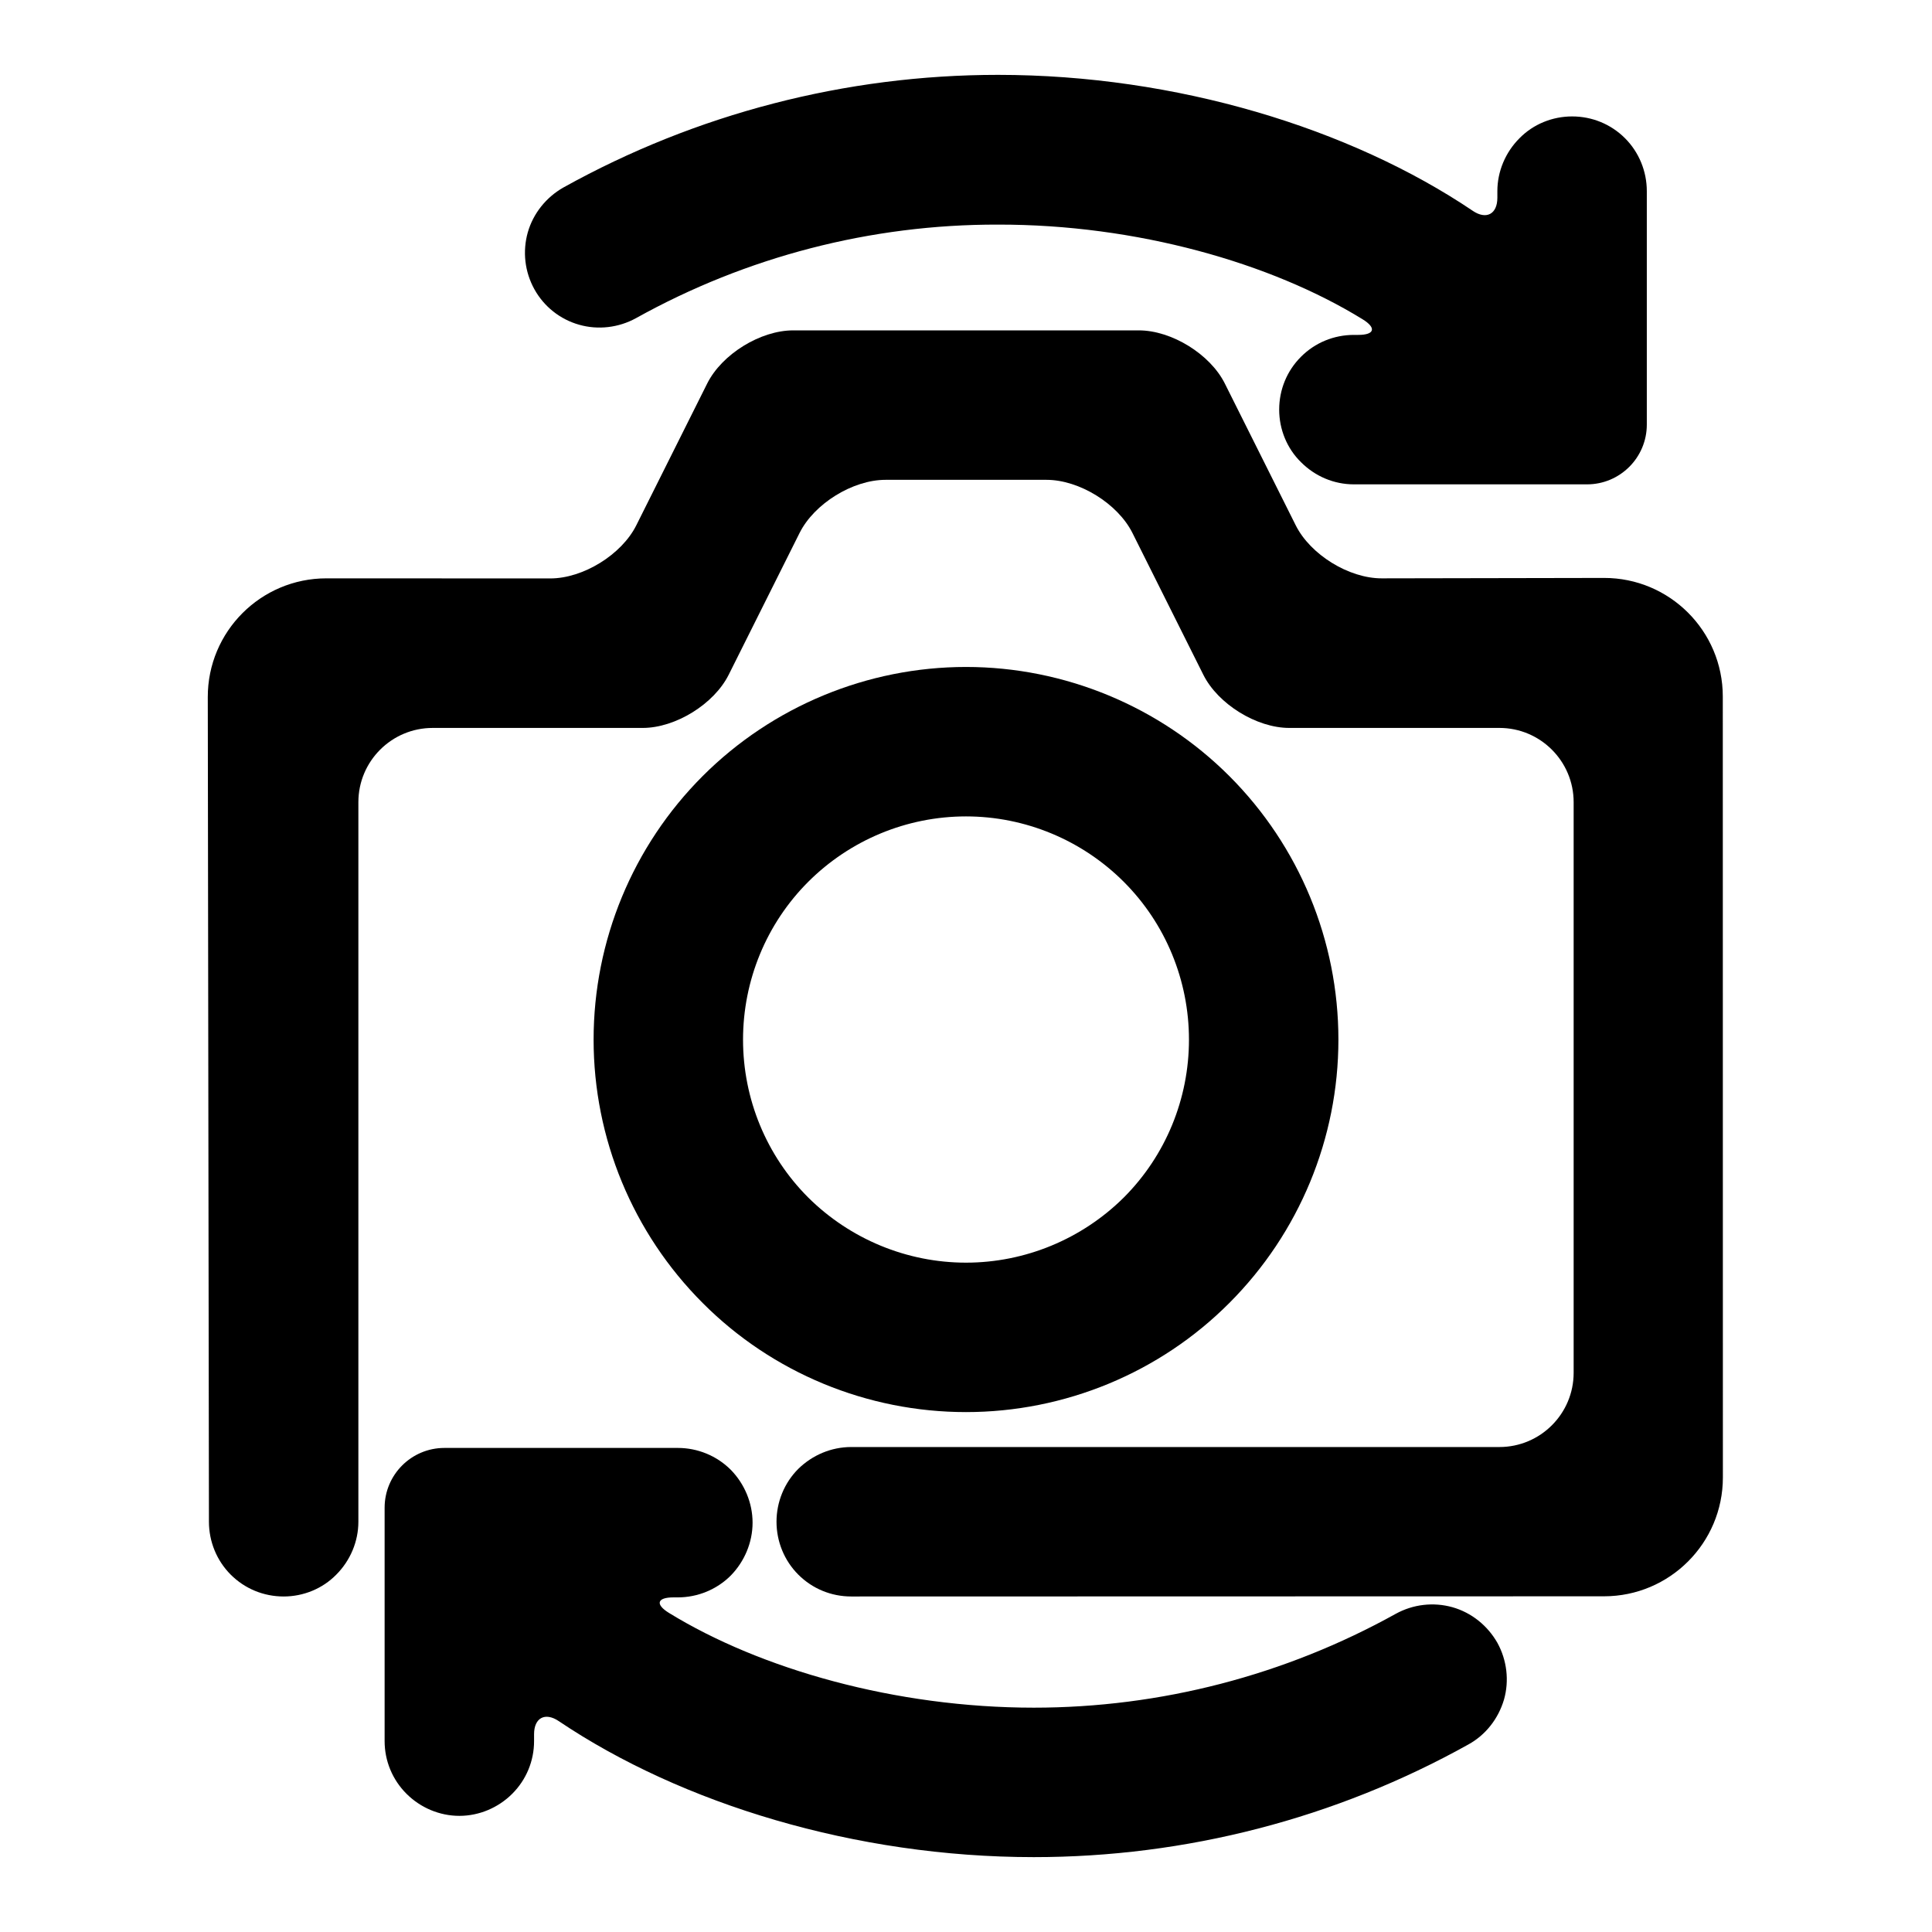 <?xml version="1.0" encoding="UTF-8"?>
<!-- Uploaded to: ICON Repo, www.iconrepo.com, Generator: ICON Repo Mixer Tools -->
<svg fill="#000000" width="800px" height="800px" version="1.1" viewBox="144 144 512 512" xmlns="http://www.w3.org/2000/svg">
 <g>
  <path d="m541.35 336.91h-55.664c-8.688 0-18.898-6.316-22.789-14.086l-18.789-37.582c-3.883-7.769-14.09-14.082-22.781-14.082h-42.652c-8.688 0-18.898 6.312-22.781 14.082l-18.789 37.582c-3.891 7.769-14.098 14.086-22.789 14.086h-55.664c-10.863 0-19.68 8.816-19.68 19.68v190.69c0 5.227-2.141 10.297-5.863 14.02-3.644 3.723-8.715 5.785-13.941 5.785-5.309 0-10.297-2.062-14.023-5.785-3.723-3.723-5.777-8.793-5.777-14.02l-0.305-218.54c-0.023-17.375 14.066-31.48 31.449-31.473l59.328 0.023c8.691 0 18.902-6.305 22.781-14.074l18.793-37.582c3.887-7.769 14.098-14.082 22.789-14.082h91.598c8.691 0 18.902 6.312 22.789 14.082l18.793 37.582c3.879 7.769 14.09 14.066 22.781 14.051l58.906-0.109c17.375-0.031 31.488 14.051 31.488 31.43l0.023 206.95c0 17.375-14.105 31.488-31.488 31.496l-199.51 0.047c-5.309 0-10.297-2.062-14.02-5.785-3.727-3.723-5.781-8.793-5.781-14.02 0-5.227 2.055-10.297 5.781-14.02 3.723-3.637 8.711-5.781 14.02-5.781h171.77c10.863 0 19.68-8.816 19.68-19.68v-151.21c0-10.863-8.816-19.68-19.68-19.68z"/>
  <path d="m301.31 419.52c0-26.211 10.375-51.324 28.906-69.855 18.457-18.461 43.648-28.914 69.785-28.914 26.133 0 51.324 10.453 69.785 28.914 18.531 18.531 28.906 43.645 28.906 69.855 0 26.145-10.375 51.25-28.906 69.785-18.461 18.531-43.652 28.914-69.785 28.914-26.137 0-51.328-10.383-69.785-28.914-18.531-18.535-28.906-43.641-28.906-69.785zm39.602 0c0-15.68 6.18-30.73 17.266-41.816 11.09-11.09 26.141-17.348 41.824-17.348 15.68 0 30.73 6.258 41.824 17.348 11.082 11.086 17.262 26.137 17.262 41.816 0 15.691-6.18 30.734-17.262 41.824-11.094 11.016-26.145 17.273-41.824 17.273-15.684 0-30.734-6.258-41.824-17.273-11.086-11.09-17.266-26.133-17.266-41.824z" fill-rule="evenodd"/>
  <path d="m292.07 600.11c32.535 21.898 78.648 36.047 125.9 36.047 40.242 0 79.926-10.219 115.17-29.859 4.598-2.535 7.93-6.816 9.434-11.887 1.422-4.992 0.785-10.453-1.75-15.043-2.613-4.598-6.887-8.008-11.879-9.43-5.07-1.426-10.453-0.789-15.051 1.738-29.387 16.32-62.418 24.875-95.922 24.875-36.602 0-72.398-10.195-96.676-25.102-3.699-2.277-3.18-4.125 1.168-4.125h1.172c5.227 0 10.297-2.062 14.02-5.781 3.644-3.723 5.785-8.793 5.785-14.02 0-5.234-2.141-10.305-5.785-14.02-3.723-3.723-8.793-5.785-14.02-5.785h-61.859c-8.746 0-15.848 7.102-15.848 15.84v61.863c0 5.227 2.062 10.219 5.789 13.941 3.723 3.723 8.793 5.859 14.02 5.859 5.227 0 10.297-2.137 14.02-5.859 3.723-3.723 5.777-8.715 5.777-13.941v-1.84c0-4.348 2.93-5.906 6.535-3.473z"/>
  <path d="m534.3 199.87c-32.473-21.891-78.582-36.031-125.83-36.031-40.32 0-80.004 10.297-115.18 29.859-4.59 2.613-7.996 6.898-9.422 11.887-1.426 5.07-0.797 10.457 1.738 15.043 2.535 4.598 6.816 8.008 11.887 9.434 4.992 1.422 10.453 0.785 15.043-1.742 29.309-16.316 62.34-24.875 95.93-24.797 36.629-0.07 72.375 10.125 96.652 25.098 3.699 2.281 3.172 4.133-1.172 4.133h-1.141c-5.316 0-10.305 2.062-14.02 5.785-3.727 3.715-5.789 8.707-5.789 14.012 0 5.234 2.062 10.305 5.789 13.941 3.715 3.723 8.703 5.867 14.02 5.867h61.777c8.746 0 15.84-7.102 15.84-15.84v-61.867c0-5.227-2.055-10.297-5.777-14.02-3.727-3.723-8.715-5.777-14.02-5.777-5.231 0-10.297 2.055-13.941 5.777-3.727 3.723-5.867 8.793-5.867 14.02v1.75c0 4.344-2.918 5.902-6.523 3.469z"/>
 </g>
</svg>